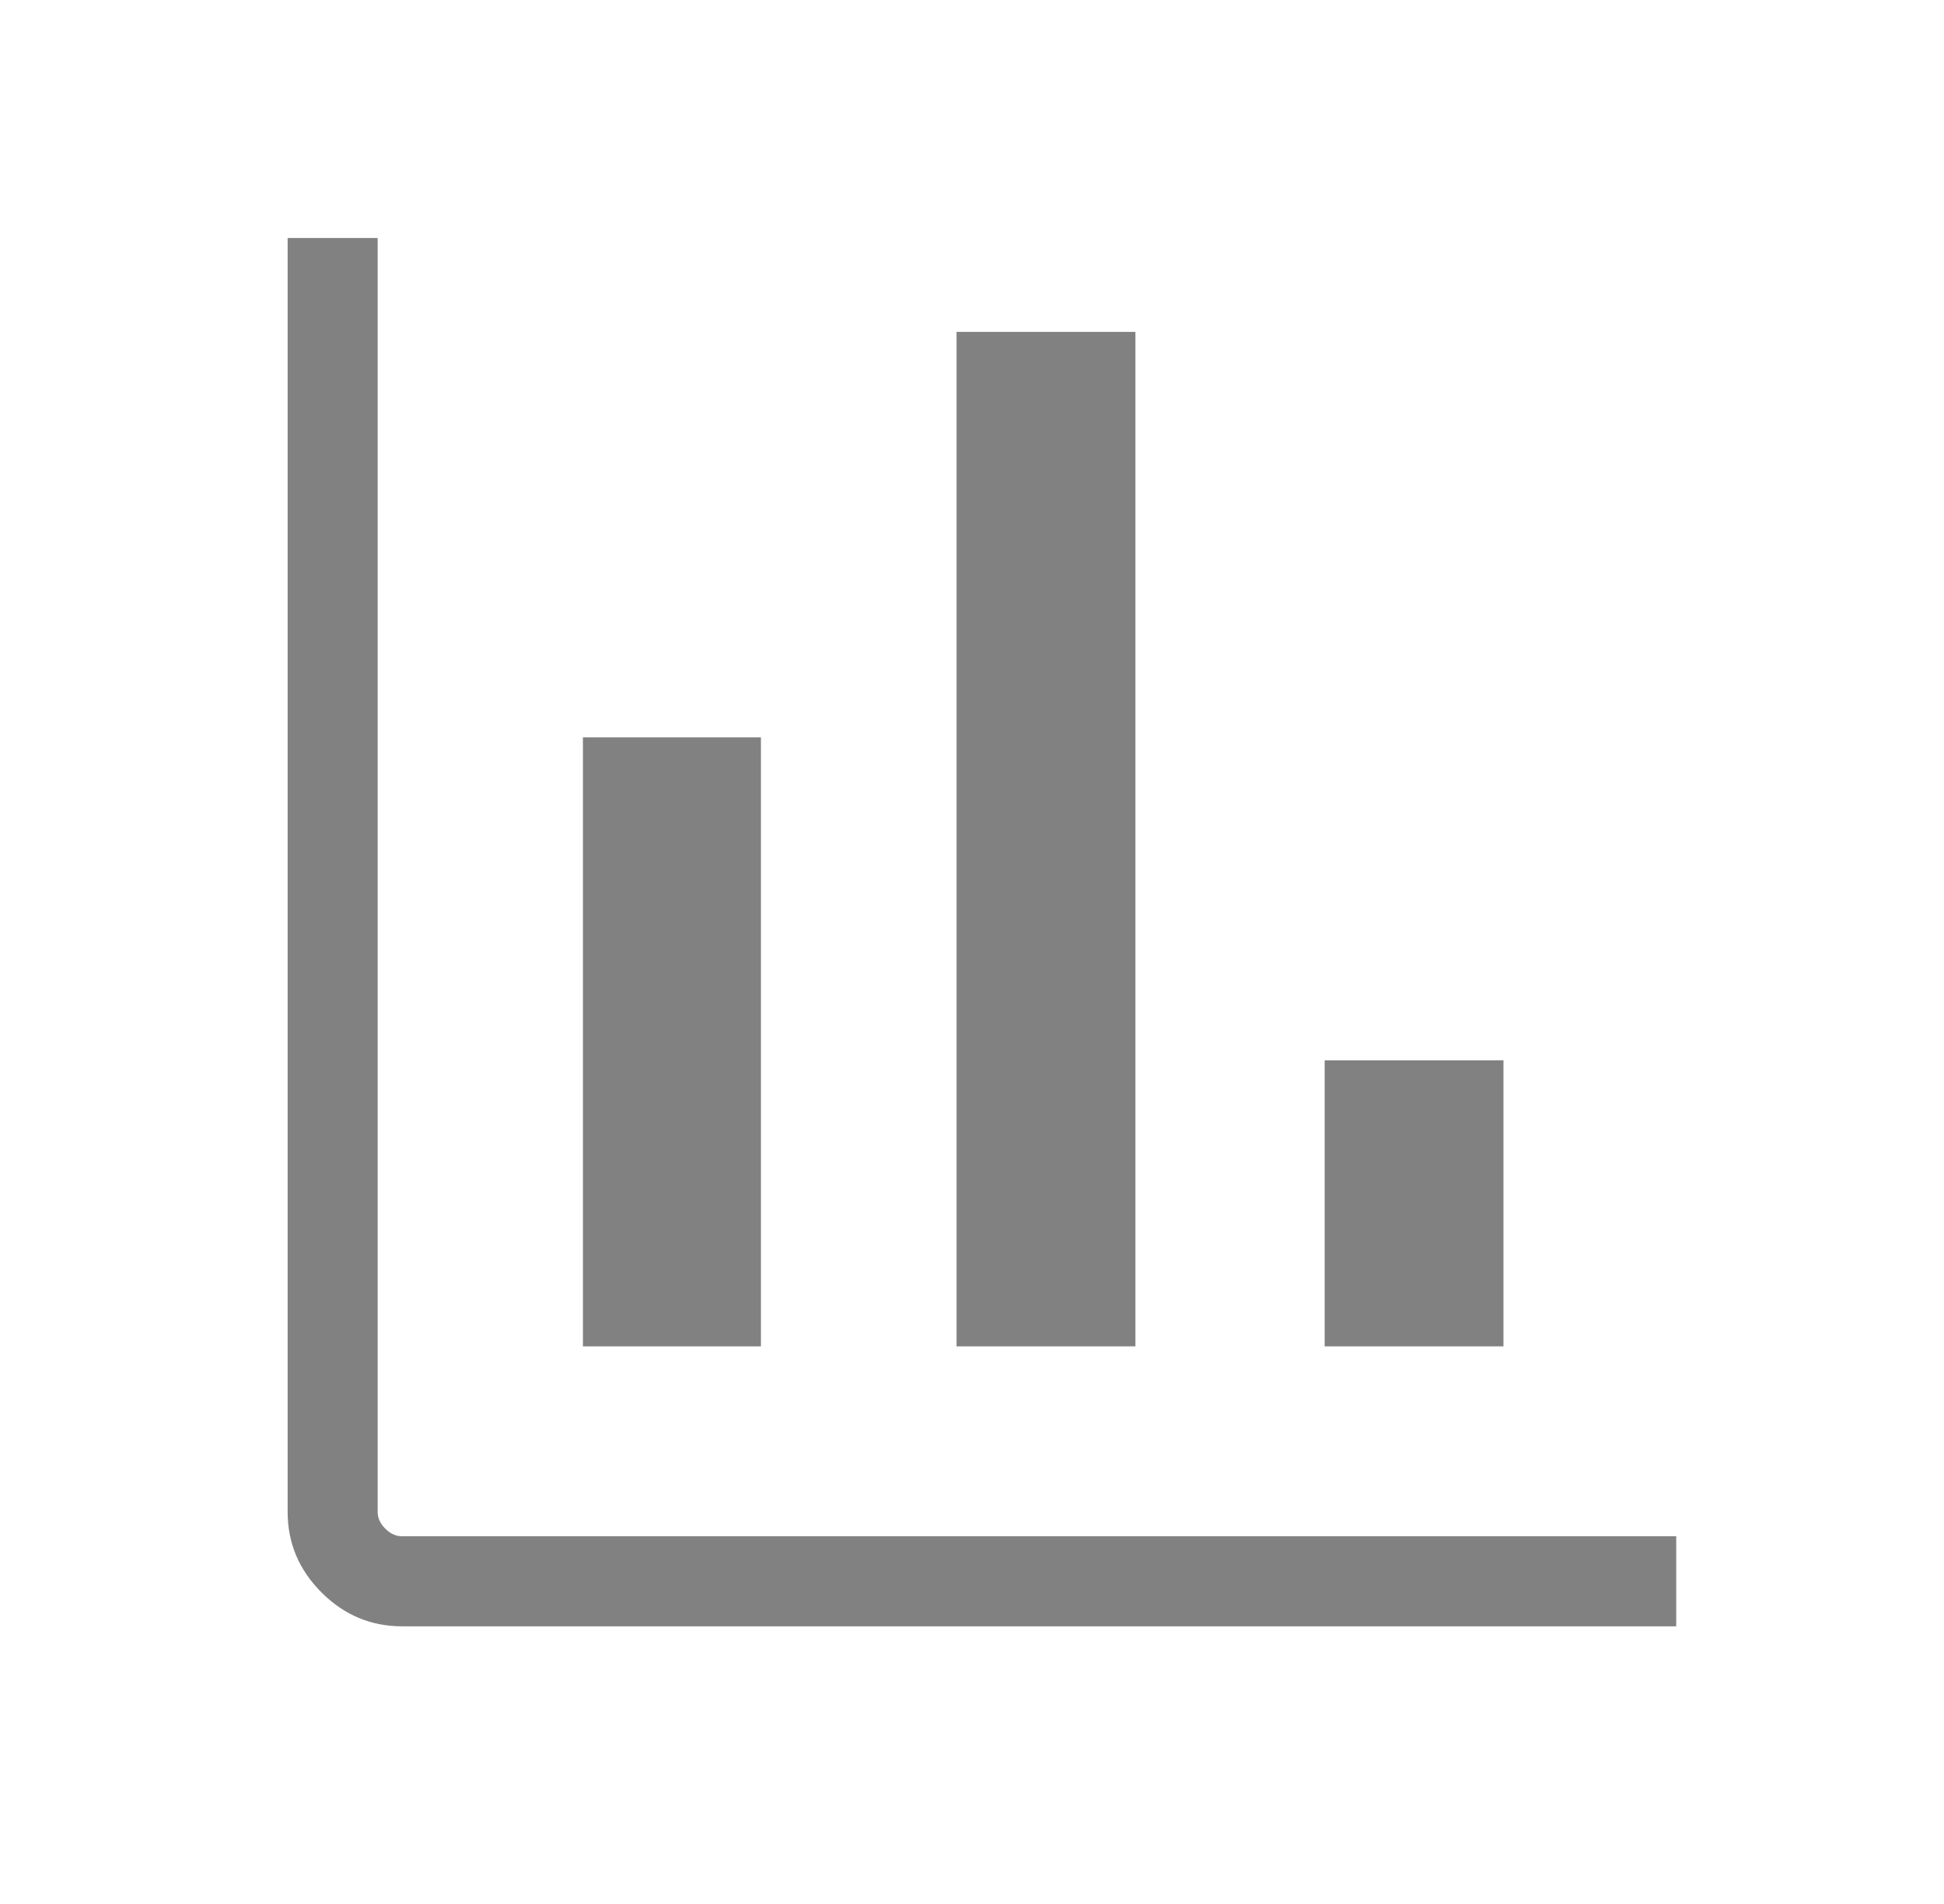 <svg width="49" height="48" viewBox="0 0 49 48" fill="none" xmlns="http://www.w3.org/2000/svg">
<mask id="mask0_254_2892" style="mask-type:alpha" maskUnits="userSpaceOnUse" x="0" y="0" width="49" height="48">
<rect x="0.75" width="48" height="48" fill="#D9D9D9"/>
</mask>
<g mask="url(#mask0_254_2892)">
<path d="M10.134 41C9.35 41 8.673 40.715 8.104 40.146C7.535 39.577 7.25 38.9 7.25 38.115V6H9.519V38.115C9.519 38.269 9.583 38.41 9.711 38.538C9.84 38.666 9.981 38.73 10.134 38.73H42.25V41H10.134ZM14.693 33.942V18.588H19.18V33.942H14.693ZM24.111 33.942V8.366H28.619V33.942H24.111ZM33.389 33.942V26.731H37.896V33.942H33.389Z" fill="#818181"/>
</g>
</svg>
